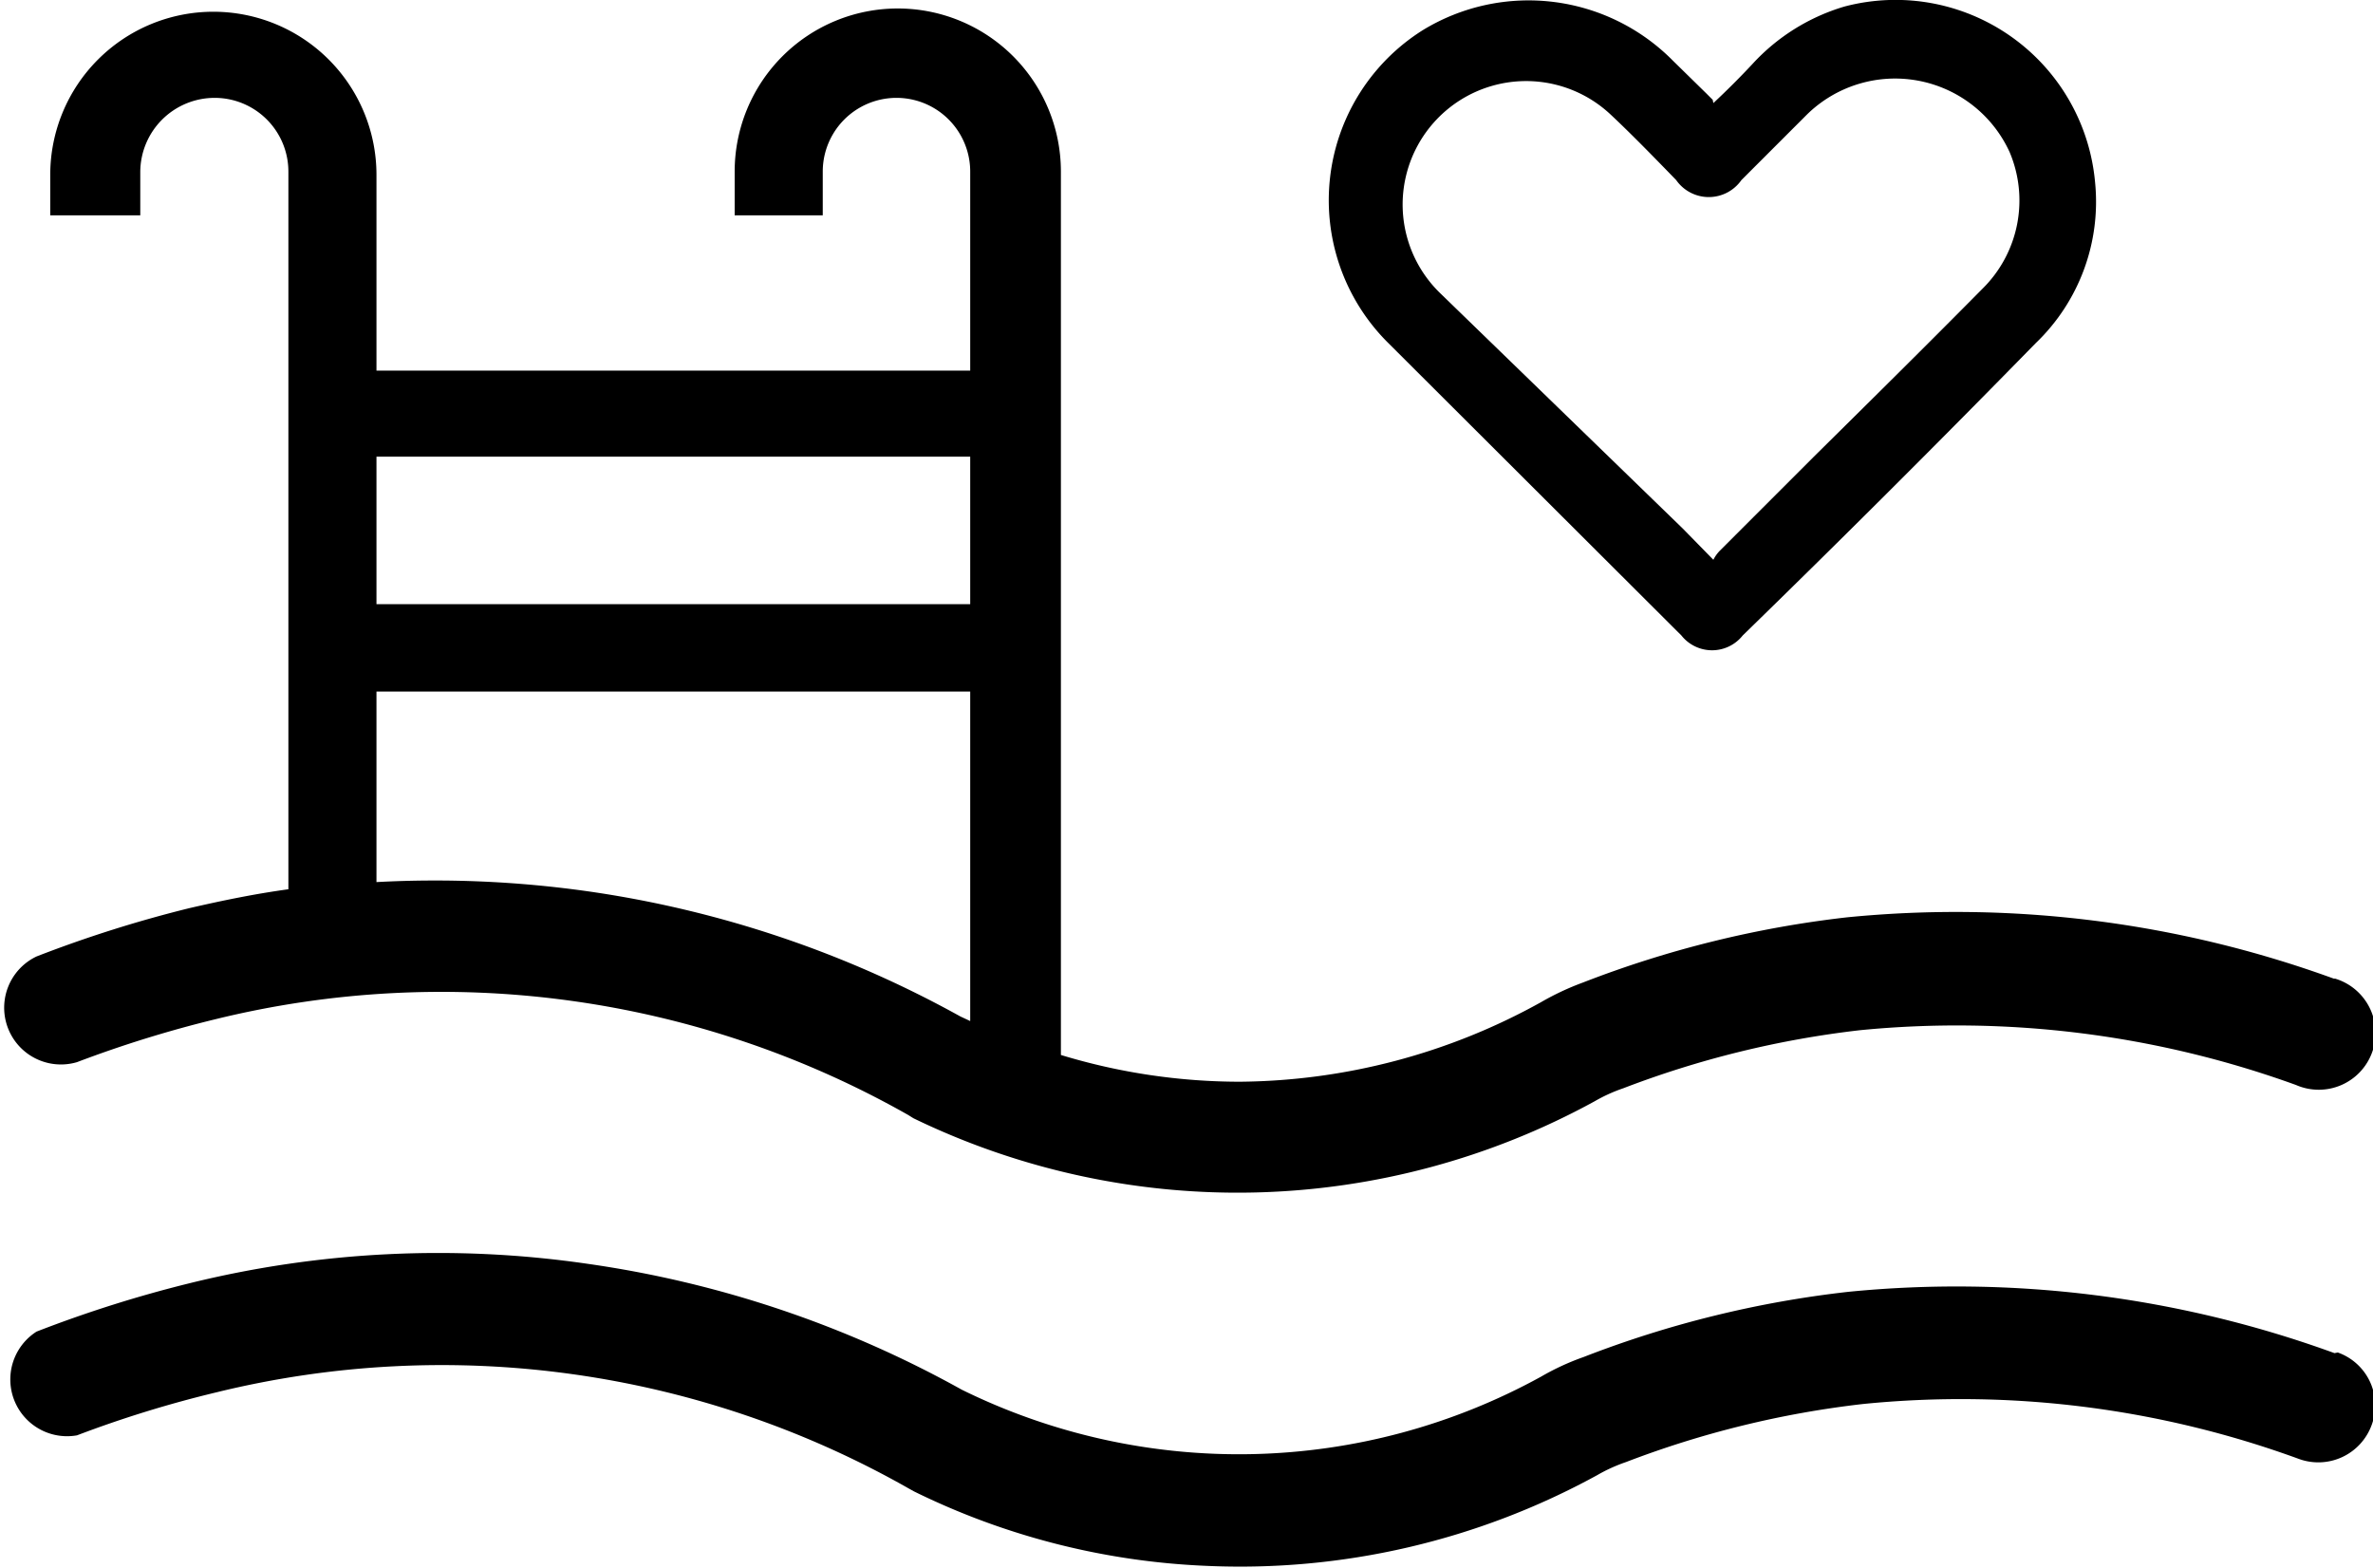 <?xml version="1.0" encoding="UTF-8"?> <svg xmlns="http://www.w3.org/2000/svg" viewBox="0 0 36.37 24.03"><g id="Слой_2" data-name="Слой 2"><g id="Слой_1-2" data-name="Слой 1"><path d="M35.78,20.74a16.92,16.92,0,0,0-7.45-.94,16.19,16.19,0,0,0-4.06,1h0a3.83,3.83,0,0,0-.65.3,9.61,9.61,0,0,1-8.88.2A16.61,16.61,0,0,0,9,19.37a15.89,15.89,0,0,0-6.1.3,19.16,19.16,0,0,0-2.34.74A.87.87,0,0,0,1.18,22a17.51,17.51,0,0,1,2.14-.66,14.49,14.49,0,0,1,10.6,1.47l.09.05A11.19,11.19,0,0,0,18.48,24a11.39,11.39,0,0,0,6-1.39h0a2.48,2.48,0,0,1,.44-.2,14.84,14.84,0,0,1,3.63-.89,15.08,15.08,0,0,1,6.68.84.87.87,0,0,0,1.12-.52.86.86,0,0,0-.52-1.11Z"></path><path d="M9,13.66a16.68,16.68,0,0,0-3.23-.14V10.6h9.1v5.05l-.15-.07A16.61,16.61,0,0,0,9,13.66M5.77,7h9.1V9.26H5.77Zm30,8h0a16.94,16.94,0,0,0-7.46-.94,16.22,16.22,0,0,0-4.05,1h0a4.12,4.12,0,0,0-.64.3A9.66,9.66,0,0,1,19,16.58a9.43,9.43,0,0,1-2.74-.41V2.63a2.48,2.48,0,0,0-5,0V3.3h1.35V2.63a1.13,1.13,0,1,1,2.26,0V5.68H5.77v-3a2.48,2.48,0,0,0-5,0V3.3H2.15V2.63A1.14,1.14,0,0,1,3.29,1.5,1.13,1.13,0,0,1,4.42,2.63v11c-.51.07-1,.17-1.52.29a19.16,19.16,0,0,0-2.34.74.87.87,0,0,0,.62,1.62,17.92,17.92,0,0,1,2.13-.66,14.51,14.51,0,0,1,10.61,1.47l.08.05a11.39,11.39,0,0,0,10.44-.26h0a2.48,2.48,0,0,1,.44-.2,14.84,14.84,0,0,1,3.63-.89,15.25,15.25,0,0,1,6.68.84A.87.87,0,1,0,35.79,15"></path><path d="M26.26,8.58a.56.56,0,0,1,.1-.14L27.8,7c.87-.86,1.73-1.71,2.59-2.58a1.9,1.9,0,0,0,.41-2.09,1.93,1.93,0,0,0-3.11-.57l-1,1a.61.61,0,0,1-1,0c-.34-.35-.68-.7-1-1a1.89,1.89,0,0,0-2.6,2.75L25.79,8.1l.47.48m0-7q.32-.3.6-.6A3.11,3.11,0,0,1,28.27.1a3.07,3.07,0,0,1,3.84,2.69,3,3,0,0,1-.91,2.47Q29,7.51,26.71,9.74a.6.6,0,0,1-.94,0l-4.5-4.49A3.08,3.08,0,0,1,21.81.46a3.11,3.11,0,0,1,3.83.47l.51.5.1.1"></path></g></g></svg> 
